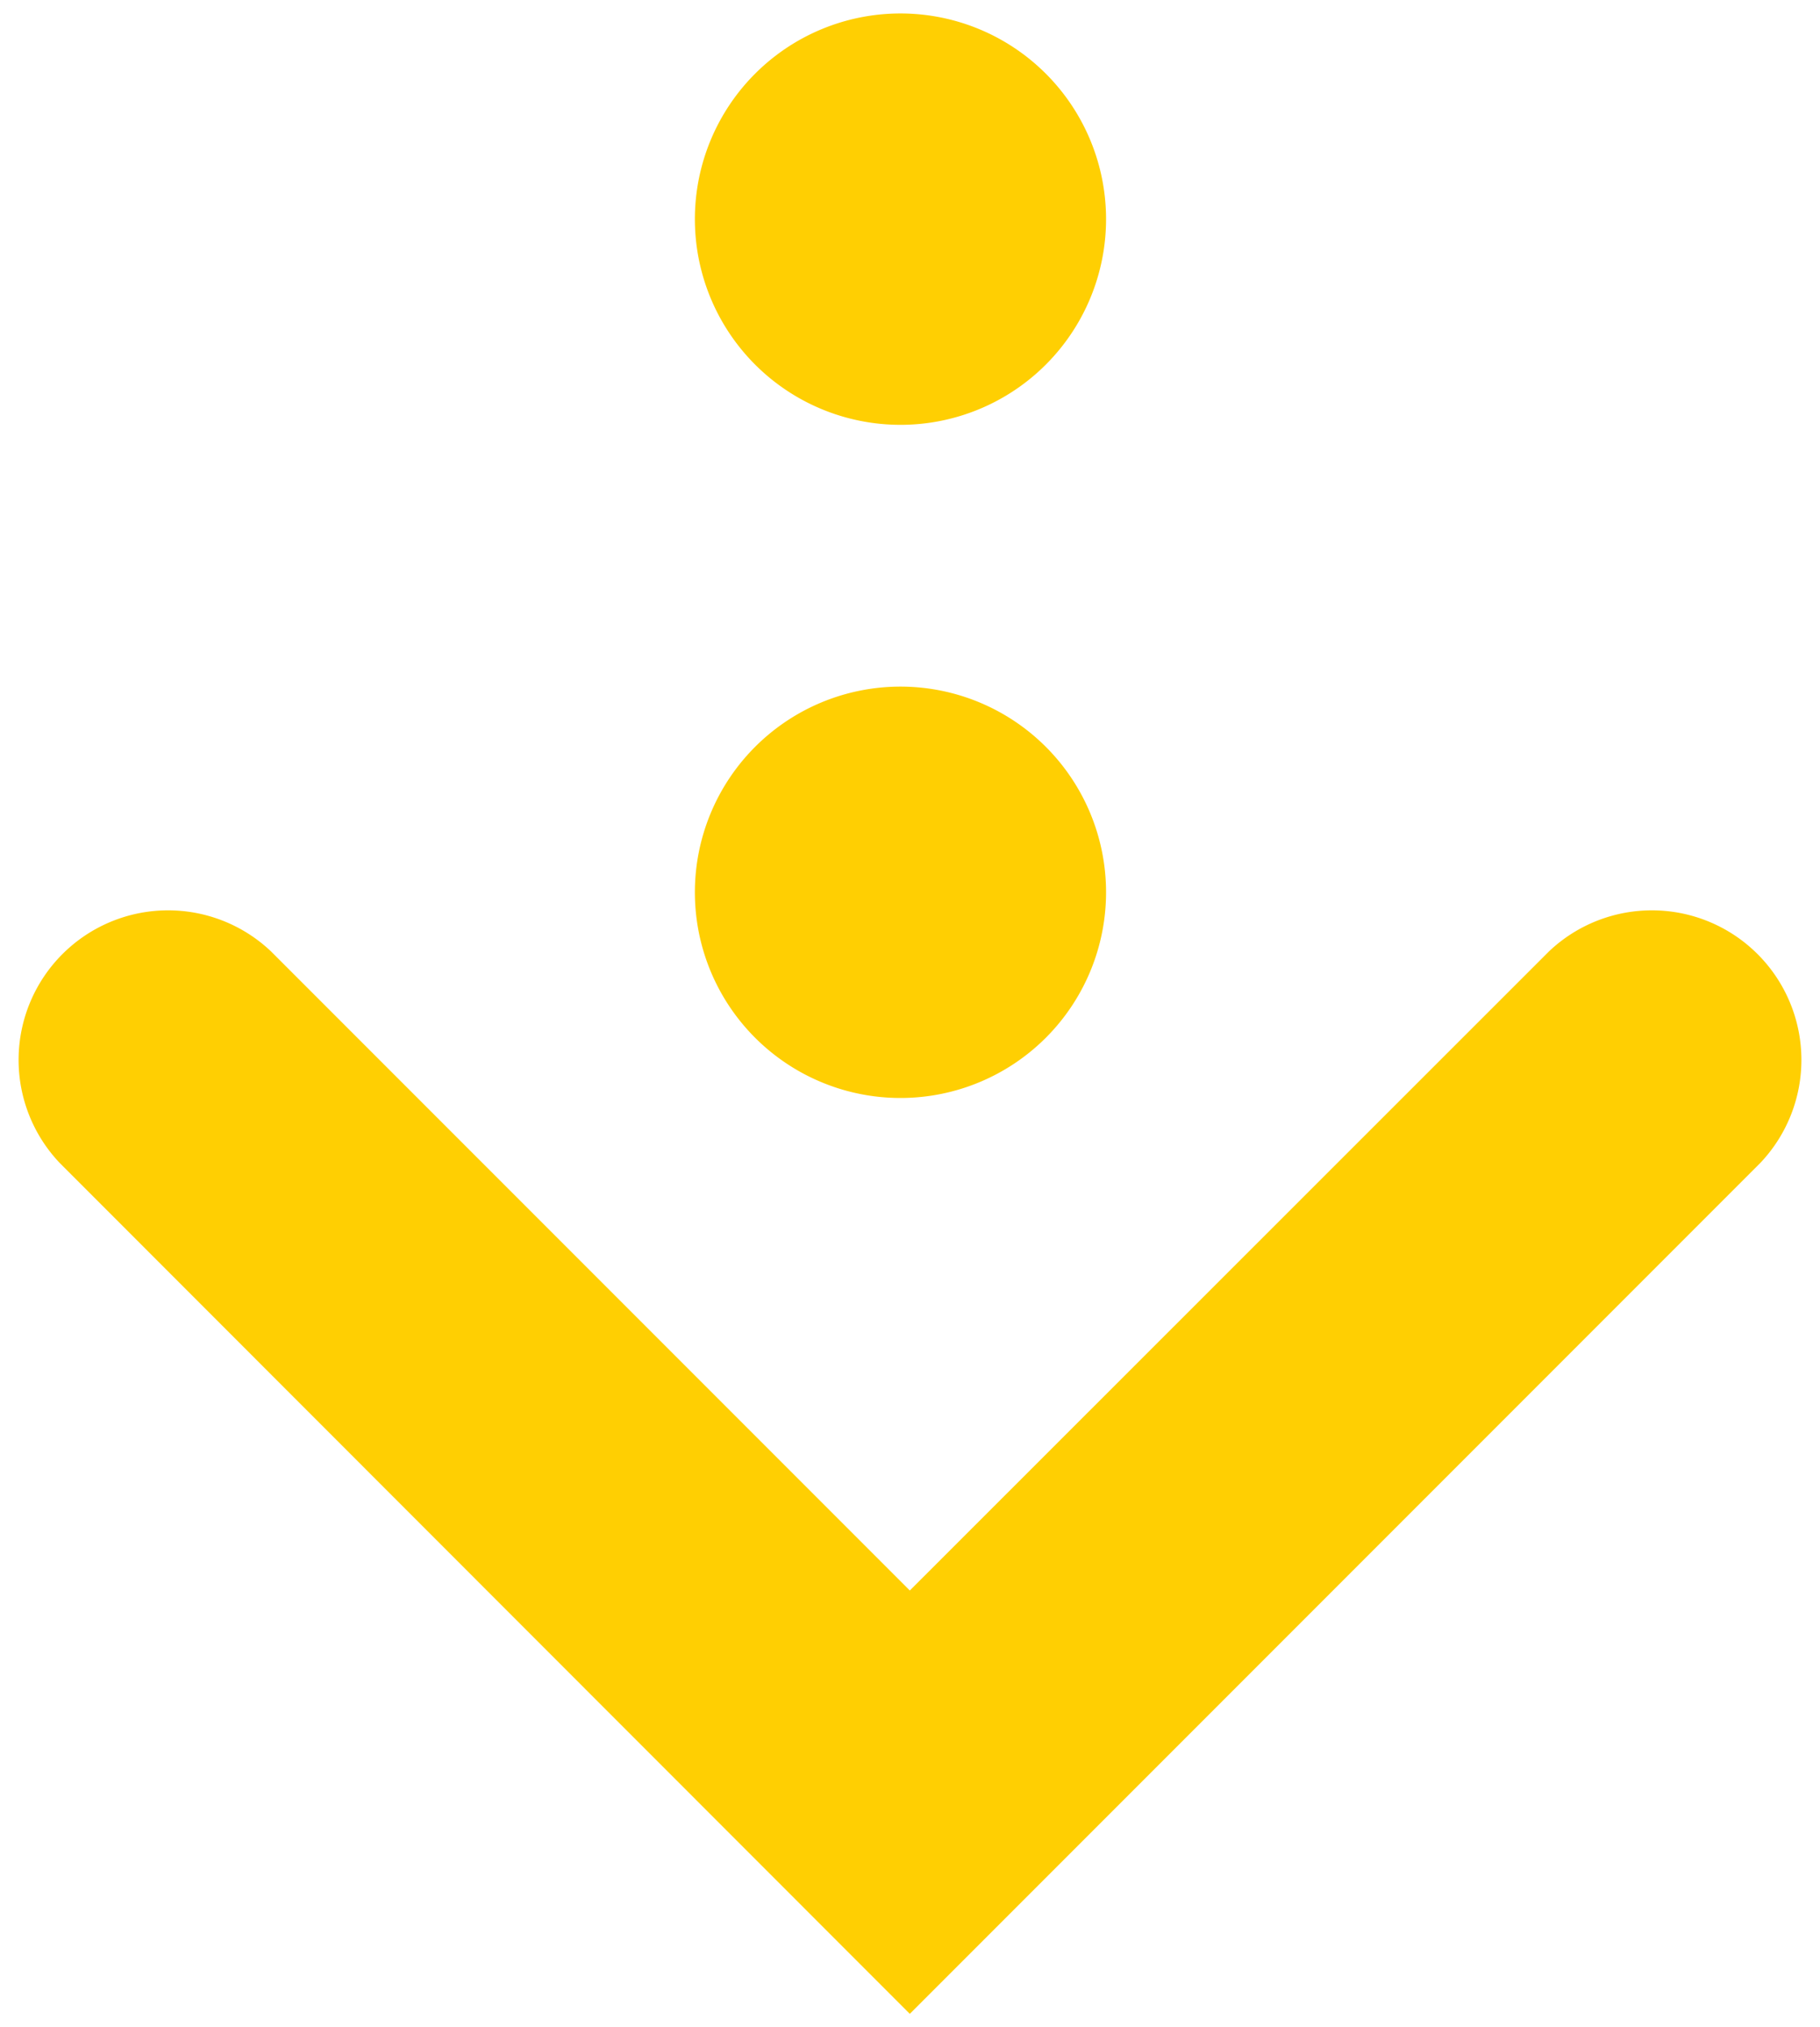 <svg id="Capa_1" data-name="Capa 1" xmlns="http://www.w3.org/2000/svg" viewBox="0 0 48.69 54.21"><defs><style>.cls-1{fill:#ffcf02;}</style></defs><title>caca</title><path class="cls-1" d="M47.09,31.1,24.34,53.85,1.6,31.1a4,4,0,0,1,5.65-5.66L24.34,42.53l17.1-17.09a4,4,0,0,1,5.65,5.66Zm-23-19.74a5.5,5.5,0,1,0-5.5-5.5A5.5,5.5,0,0,0,24.11,11.36Zm0,18a5.5,5.5,0,1,0-5.5-5.5A5.5,5.5,0,0,0,24.11,29.36Z"/></svg>